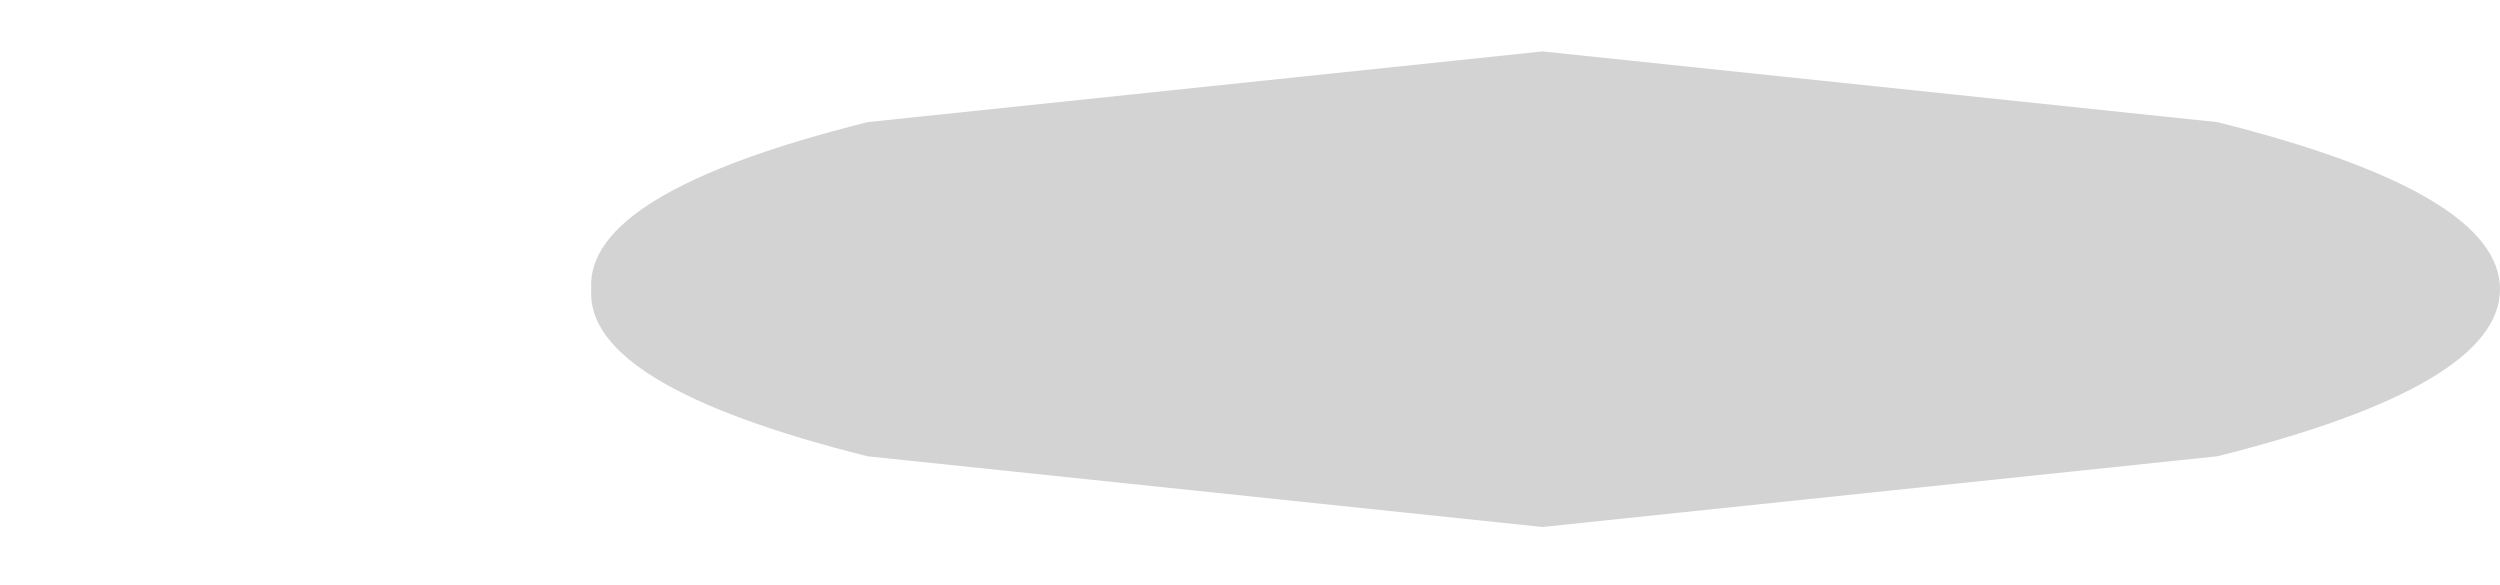 <?xml version="1.0" encoding="UTF-8" standalone="no"?>
<svg xmlns:xlink="http://www.w3.org/1999/xlink" height="4.55px" width="19.45px" xmlns="http://www.w3.org/2000/svg">
  <g transform="matrix(1.0, 0.0, 0.0, 1.0, 9.85, -49.65)">
    <path d="M-5.25 51.9 Q-5.3 52.65 -3.1 53.2 L2.15 53.75 7.4 53.2 Q9.6 52.65 9.6 51.9 9.6 51.15 7.4 50.6 L2.15 50.05 -3.1 50.6 Q-5.3 51.15 -5.25 51.9" fill="#000000" fill-opacity="0.173" fill-rule="evenodd" stroke="none">
      <animate attributeName="fill" dur="2s" repeatCount="indefinite" values="#000000;#000001"/>
      <animate attributeName="fill-opacity" dur="2s" repeatCount="indefinite" values="0.173;0.173"/>
      <animate attributeName="d" dur="2s" repeatCount="indefinite" values="M-5.25 51.9 Q-5.3 52.65 -3.1 53.2 L2.15 53.75 7.4 53.2 Q9.6 52.65 9.6 51.9 9.6 51.15 7.4 50.6 L2.15 50.05 -3.1 50.6 Q-5.3 51.15 -5.25 51.9;M-9.85 51.9 Q-9.85 52.85 -7.4 53.55 L-1.6 54.2 4.25 53.55 Q6.65 52.85 6.65 51.9 6.65 50.95 4.25 50.3 L-1.6 49.65 -7.4 50.3 Q-9.85 50.95 -9.85 51.9"/>
    </path>
    <path d="M-5.25 51.9 Q-5.3 51.15 -3.1 50.6 L2.15 50.05 7.4 50.6 Q9.6 51.15 9.6 51.9 9.6 52.65 7.4 53.2 L2.15 53.75 -3.1 53.2 Q-5.3 52.65 -5.25 51.9" fill="none" stroke="#000000" stroke-linecap="round" stroke-linejoin="round" stroke-opacity="0.0" stroke-width="1.0">
      <animate attributeName="stroke" dur="2s" repeatCount="indefinite" values="#000000;#000001"/>
      <animate attributeName="stroke-width" dur="2s" repeatCount="indefinite" values="0.0;0.0"/>
      <animate attributeName="fill-opacity" dur="2s" repeatCount="indefinite" values="0.0;0.0"/>
      <animate attributeName="d" dur="2s" repeatCount="indefinite" values="M-5.25 51.9 Q-5.3 51.15 -3.1 50.6 L2.15 50.05 7.4 50.6 Q9.6 51.15 9.6 51.9 9.6 52.65 7.4 53.2 L2.15 53.75 -3.1 53.2 Q-5.3 52.65 -5.25 51.9;M-9.85 51.9 Q-9.85 50.95 -7.4 50.3 L-1.6 49.65 4.25 50.3 Q6.65 50.95 6.65 51.9 6.65 52.85 4.25 53.55 L-1.6 54.2 -7.4 53.55 Q-9.85 52.85 -9.85 51.9"/>
    </path>
  </g>
</svg>
